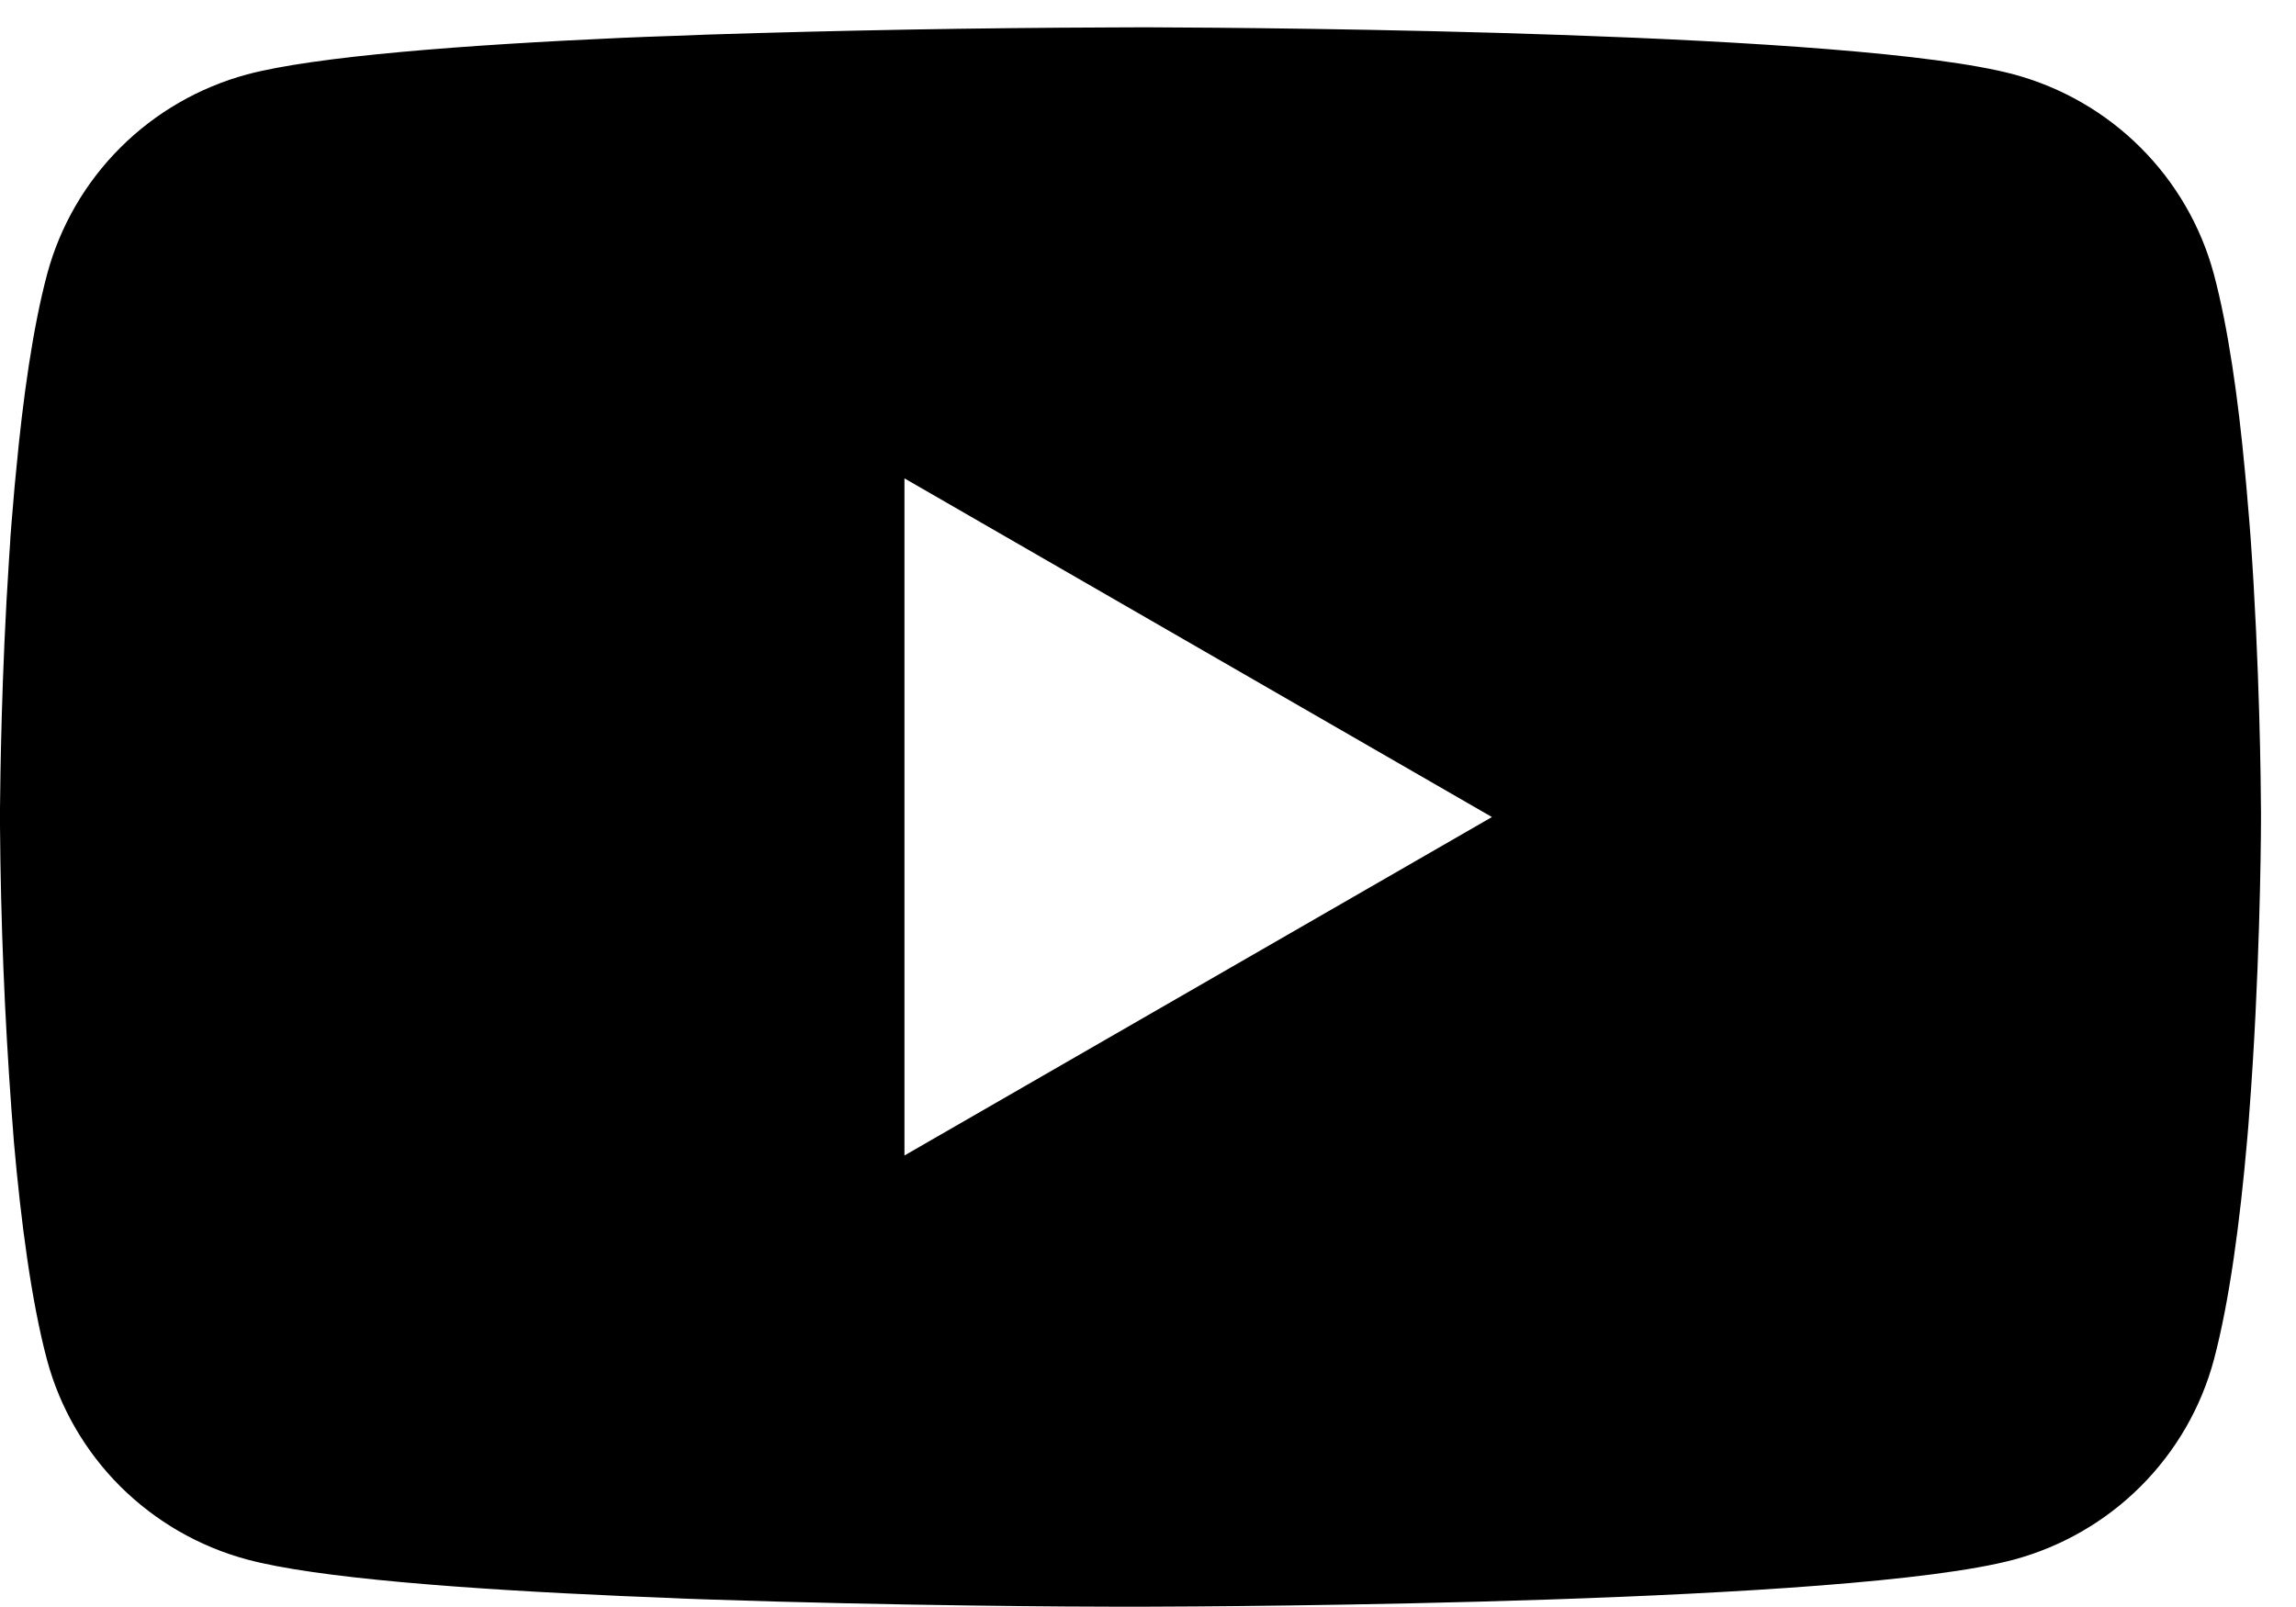 <svg width="40" height="28" viewBox="0 0 40 28" fill="none" xmlns="http://www.w3.org/2000/svg">
    <path d="M19.822 0.476H20.041C22.065 0.483 32.319 0.556 35.084 1.296C35.92 1.522 36.682 1.961 37.293 2.572C37.904 3.182 38.344 3.941 38.568 4.773C38.817 5.703 38.992 6.935 39.11 8.206L39.134 8.46L39.188 9.097L39.208 9.352C39.368 11.59 39.388 13.686 39.39 14.143V14.327C39.388 14.802 39.366 17.04 39.188 19.371L39.169 19.628L39.147 19.883C39.024 21.283 38.841 22.674 38.568 23.698C38.344 24.53 37.904 25.289 37.293 25.899C36.682 26.509 35.92 26.949 35.084 27.175C32.228 27.939 21.373 27.992 19.869 27.995H19.519C18.758 27.995 15.612 27.98 12.313 27.868L11.894 27.853L11.68 27.843L11.259 27.826L10.838 27.809C8.105 27.689 5.503 27.495 4.304 27.172C3.468 26.947 2.707 26.507 2.095 25.898C1.484 25.288 1.044 24.529 0.82 23.698C0.547 22.677 0.364 21.283 0.241 19.883L0.222 19.626L0.202 19.371C0.08 17.712 0.012 16.049 0 14.386L0 14.085C0.005 13.558 0.025 11.739 0.158 9.731L0.175 9.479L0.182 9.352L0.202 9.097L0.256 8.46L0.281 8.206C0.399 6.935 0.574 5.701 0.822 4.773C1.046 3.941 1.486 3.182 2.097 2.572C2.709 1.961 3.47 1.522 4.306 1.296C5.505 0.978 8.108 0.782 10.84 0.659L11.259 0.642L11.682 0.627L11.894 0.62L12.315 0.603C14.658 0.528 17.003 0.486 19.347 0.478L19.822 0.476ZM15.757 8.335V20.133L25.992 14.236L15.757 8.335Z" fill="black"/>
</svg>

